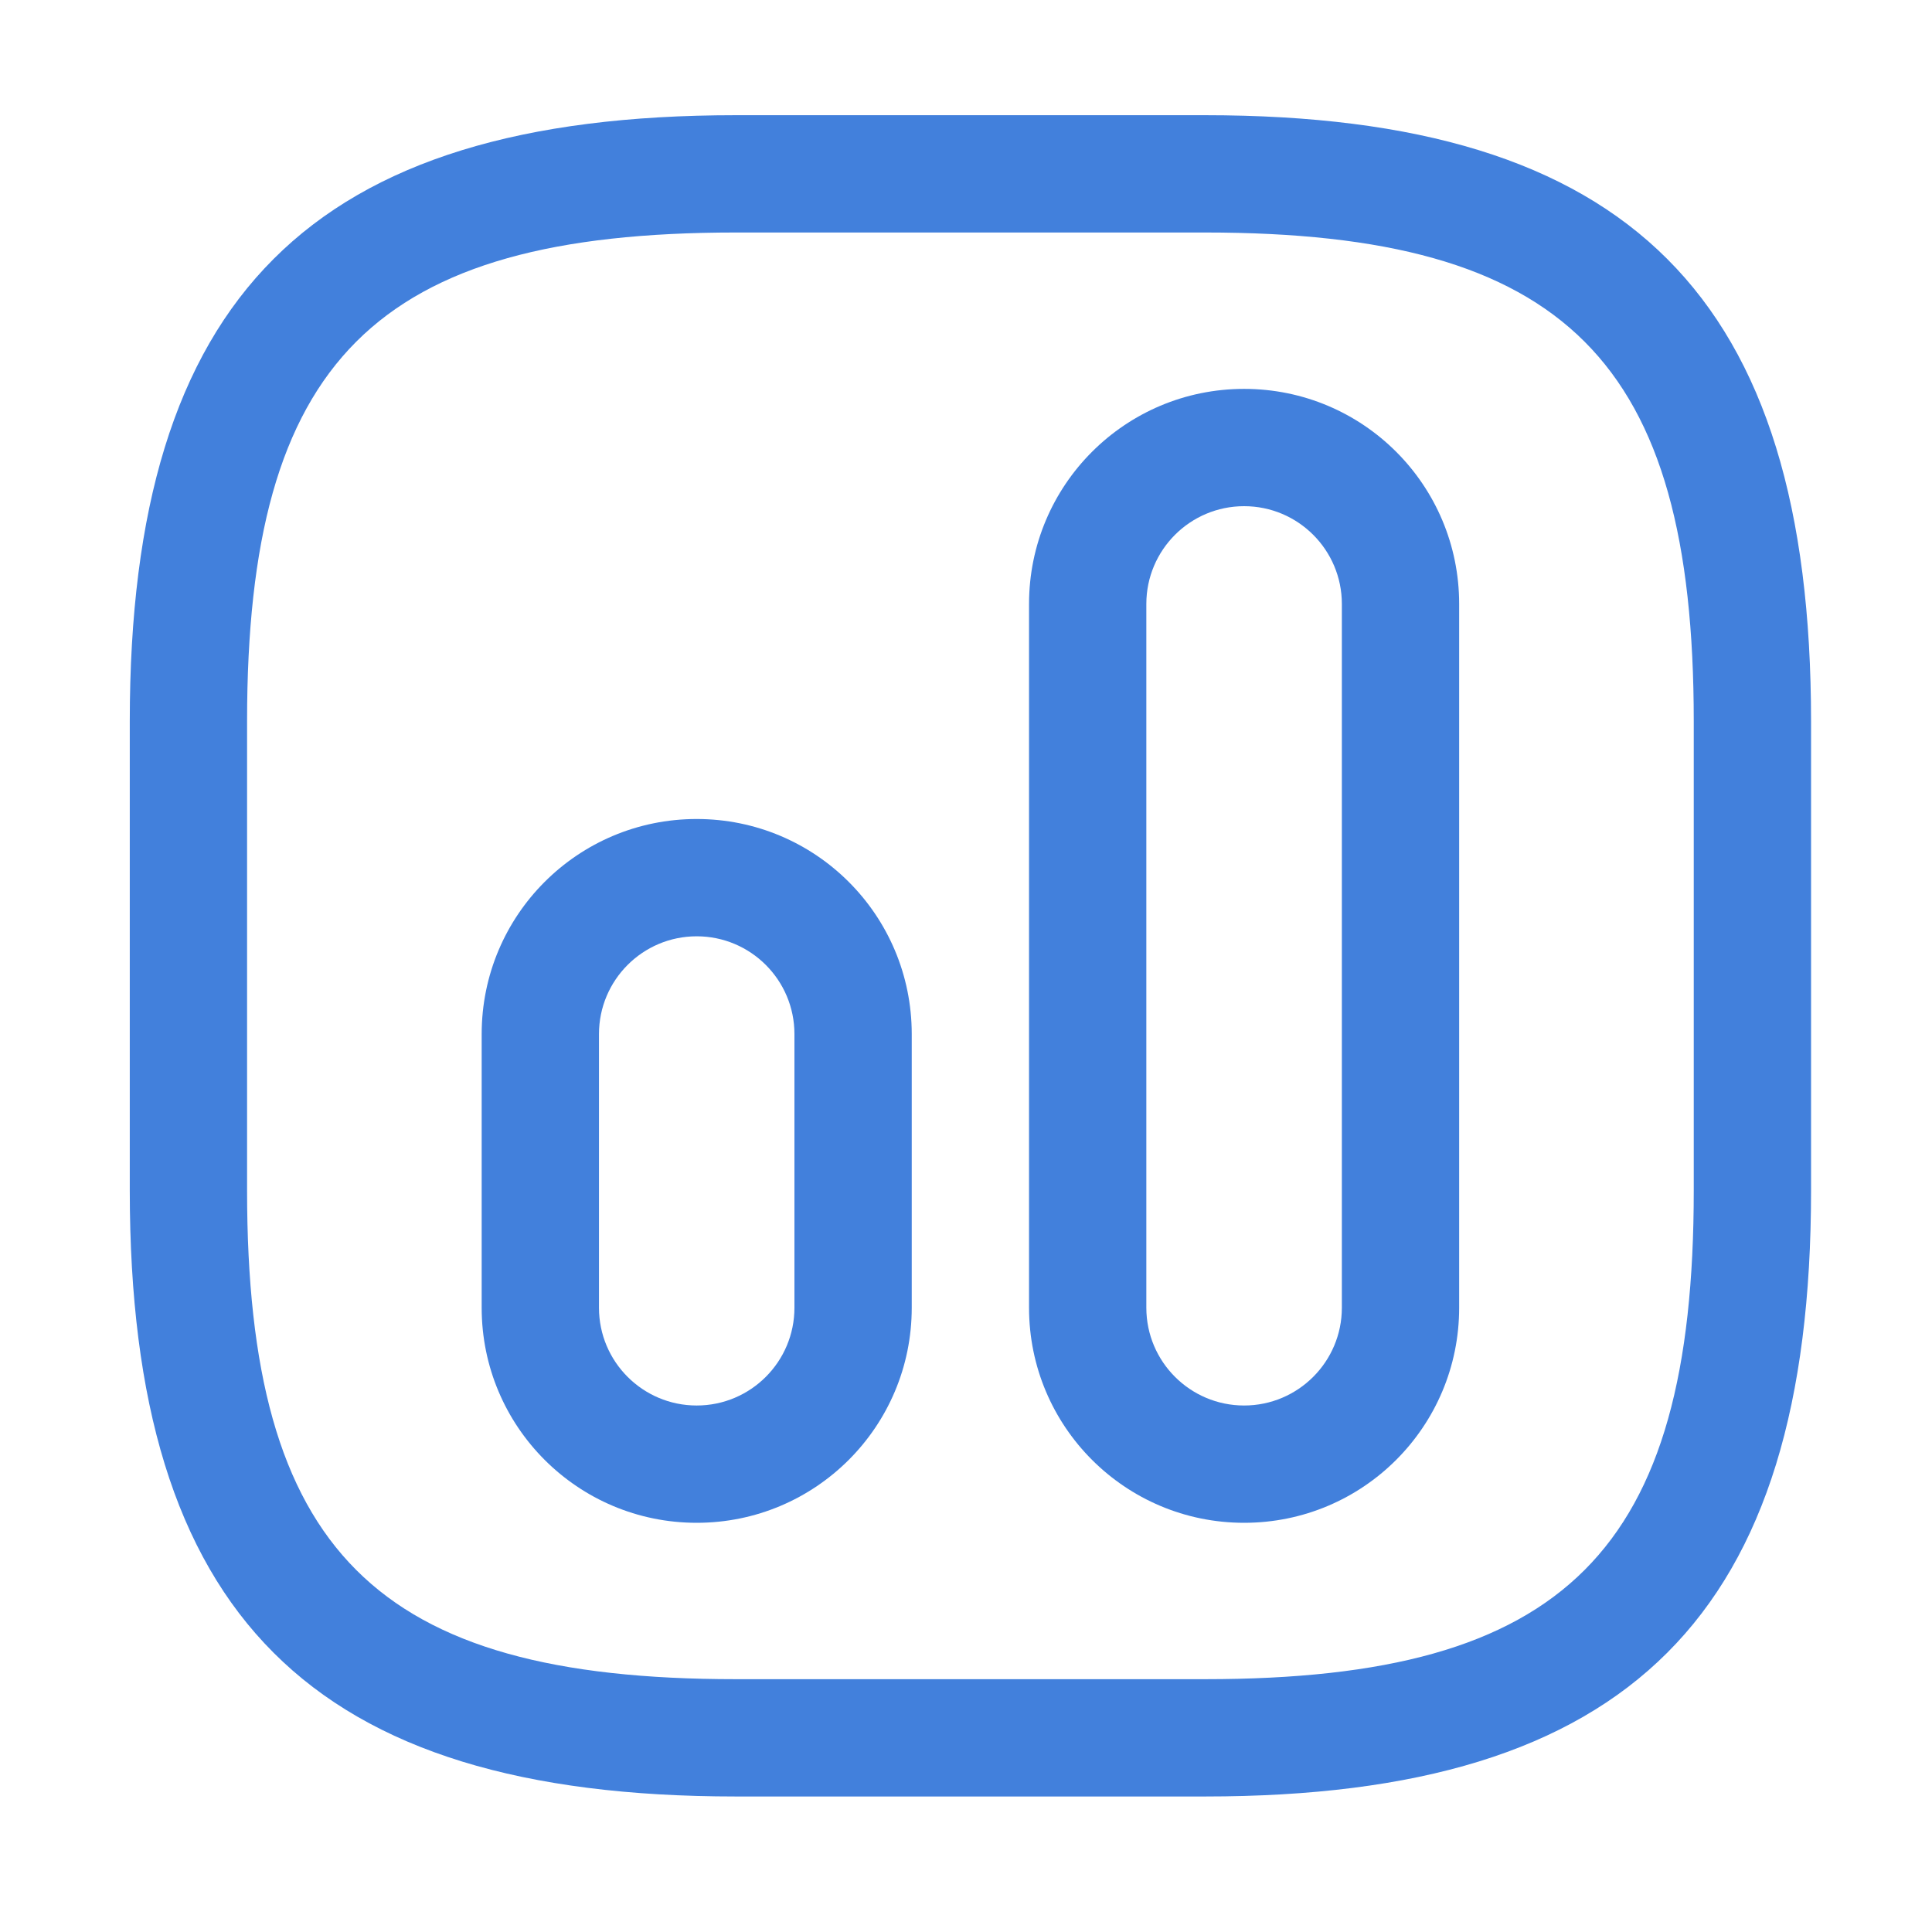 <svg width="35" height="35" viewBox="0 0 35 35" fill="none" xmlns="http://www.w3.org/2000/svg">
<path d="M21.83 32.545H13.33C5.637 32.545 2.351 29.259 2.351 21.566V13.066C2.351 5.374 5.637 2.087 13.33 2.087H21.83C29.522 2.087 32.809 5.374 32.809 13.066V21.566C32.809 29.259 29.522 32.545 21.83 32.545ZM13.33 4.212C6.799 4.212 4.476 6.535 4.476 13.066V21.566C4.476 28.097 6.799 30.42 13.33 30.42H21.83C28.361 30.42 30.684 28.097 30.684 21.566V13.066C30.684 6.535 28.361 4.212 21.83 4.212H13.33Z" fill="#4280DC"/>
<path d="M22.538 27.587C20.385 27.587 18.642 25.844 18.642 23.691V10.941C18.642 8.787 20.385 7.045 22.538 7.045C24.692 7.045 26.434 8.787 26.434 10.941V23.691C26.434 25.844 24.692 27.587 22.538 27.587ZM22.538 9.17C21.561 9.17 20.767 9.963 20.767 10.941V23.691C20.767 24.668 21.561 25.462 22.538 25.462C23.516 25.462 24.309 24.668 24.309 23.691V10.941C24.309 9.963 23.516 9.17 22.538 9.17Z" fill="#4280DC"/>
<path d="M12.621 27.587C10.468 27.587 8.726 25.844 8.726 23.691V18.733C8.726 16.579 10.468 14.837 12.621 14.837C14.775 14.837 16.517 16.579 16.517 18.733V23.691C16.517 25.844 14.775 27.587 12.621 27.587ZM12.621 16.962C11.644 16.962 10.851 17.755 10.851 18.733V23.691C10.851 24.669 11.644 25.462 12.621 25.462C13.599 25.462 14.392 24.669 14.392 23.691V18.733C14.392 17.755 13.599 16.962 12.621 16.962Z" fill="#4280DC"/>
</svg>

